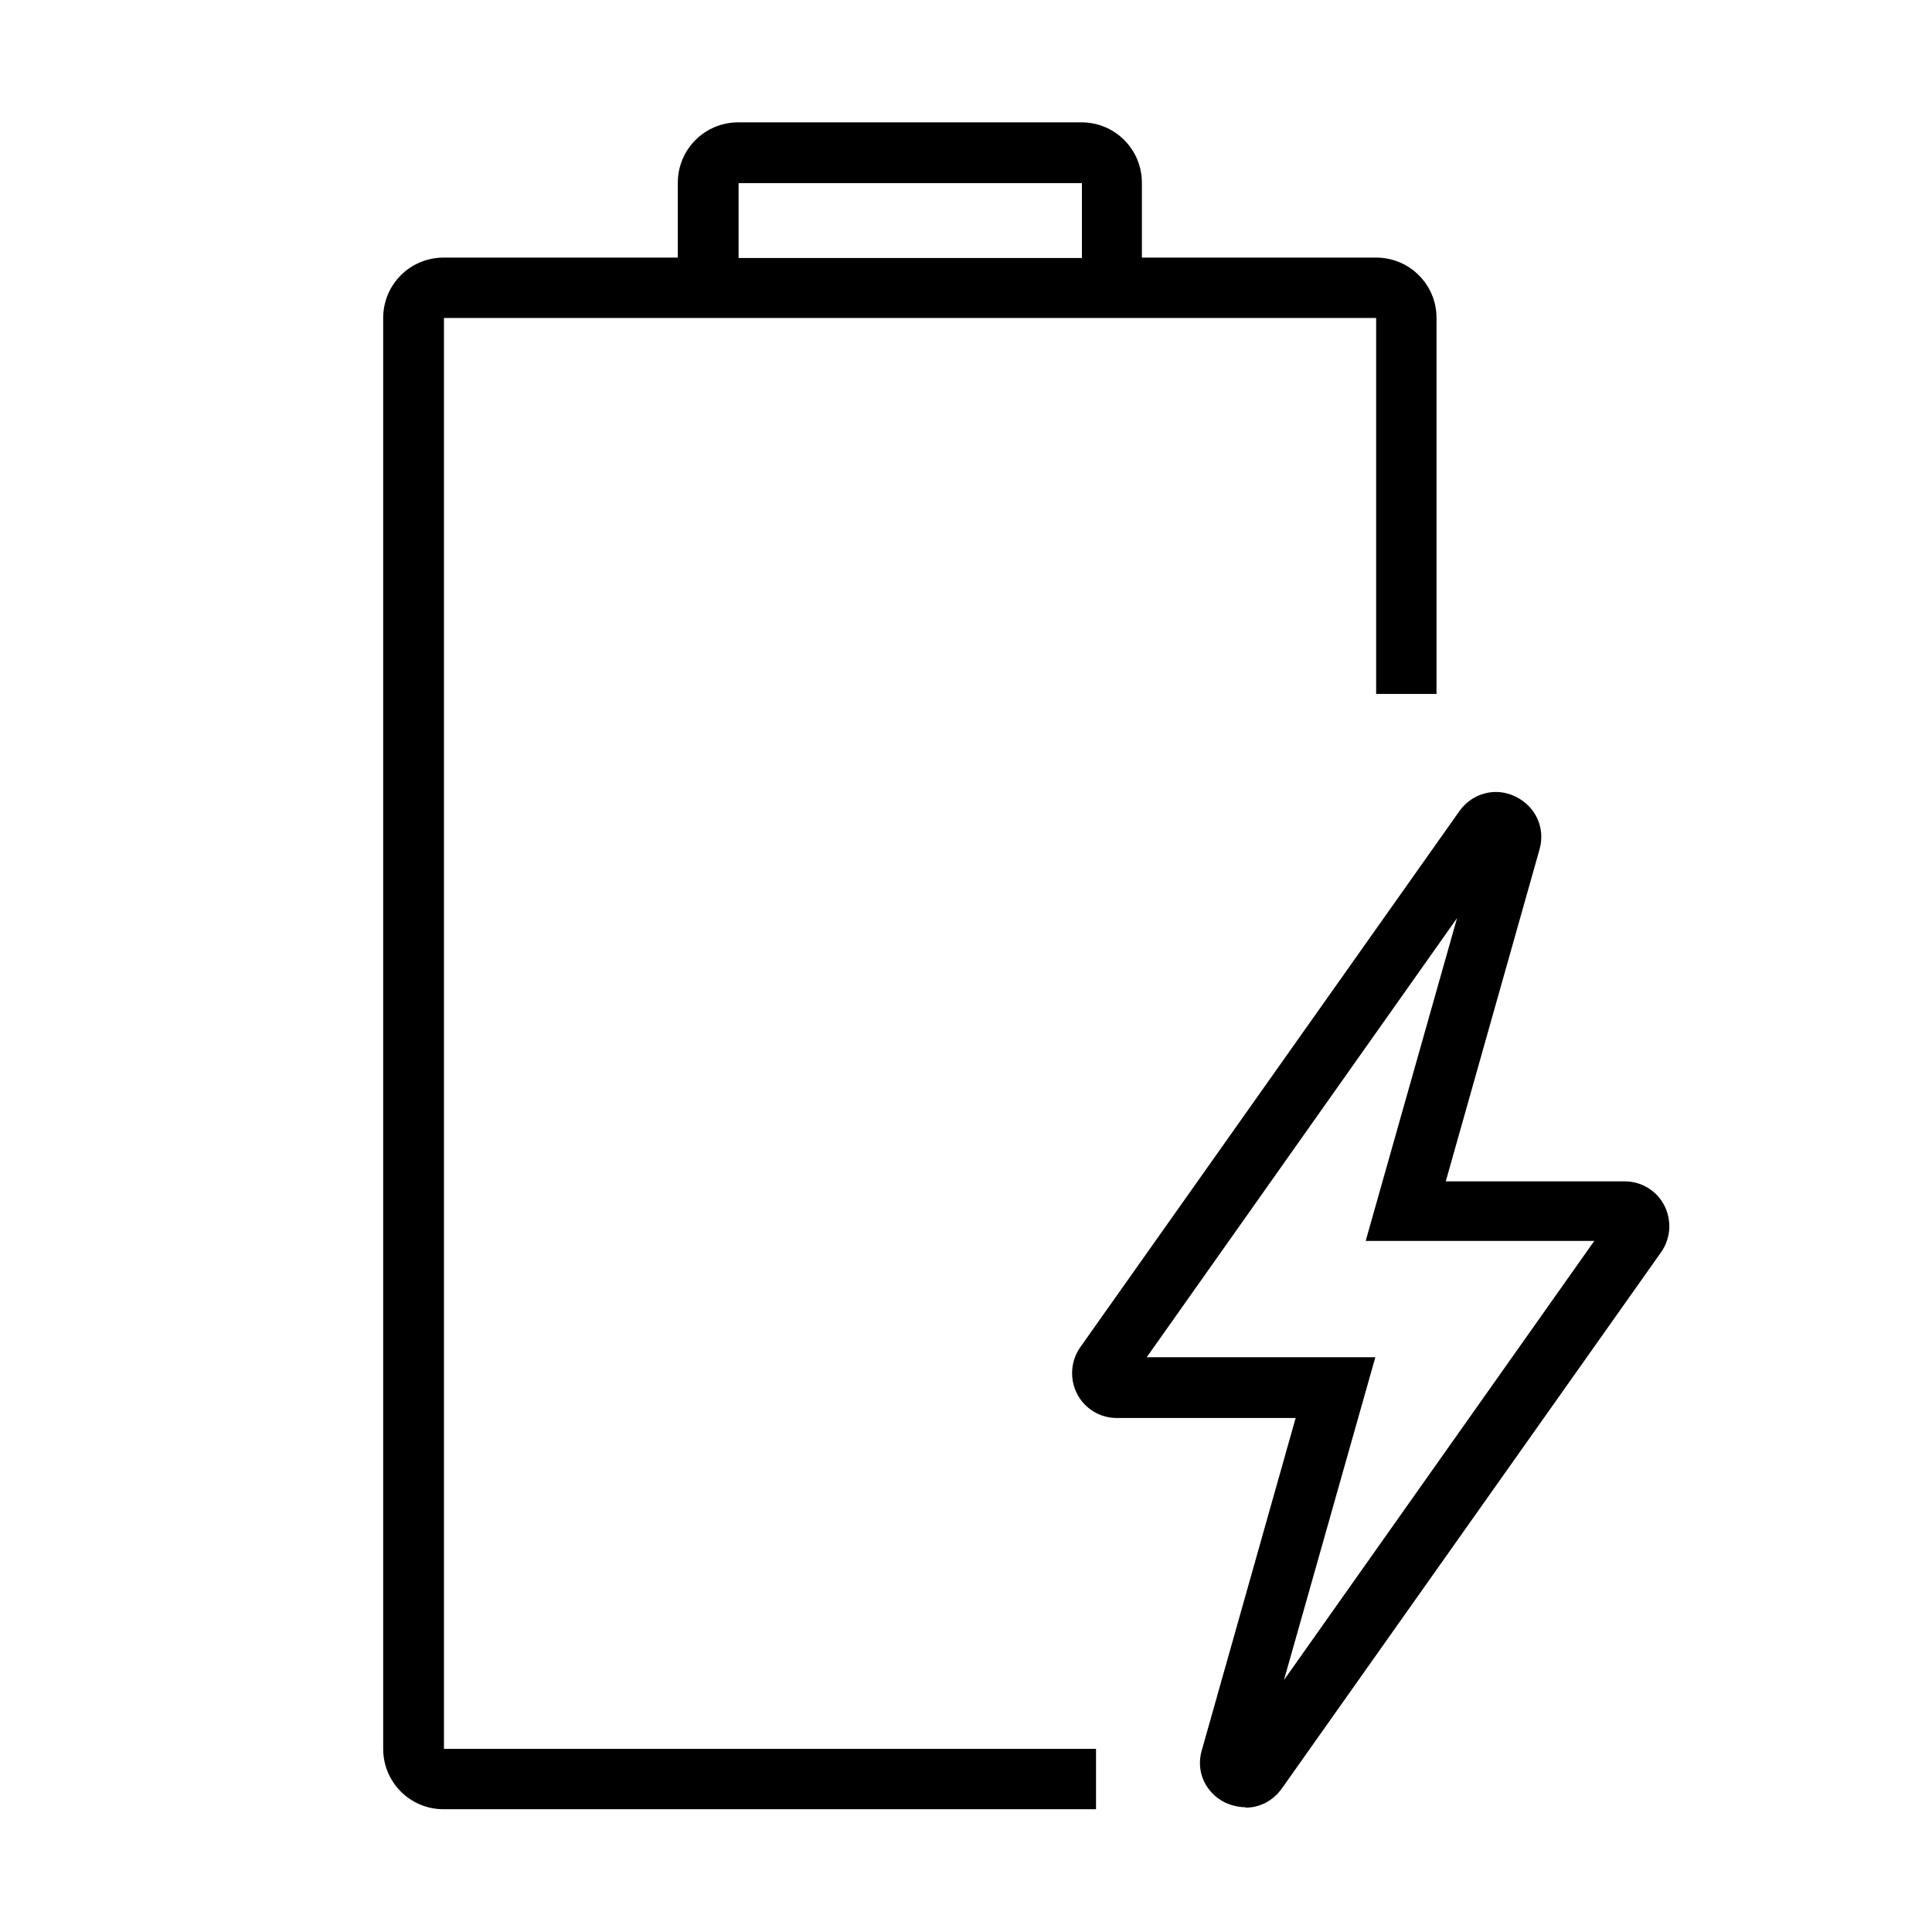 <?xml version="1.0" encoding="UTF-8"?>
<svg id="icon" xmlns="http://www.w3.org/2000/svg" viewBox="0 0 48 48">
  <defs>
    <style>
      .cls-1 {
        fill: none;
      }
    </style>
  </defs>
  <g>
    <path d="M34.19,6.4h-5.82v-1.86c0-.83-.67-1.5-1.5-1.5h-8.53c-.83,0-1.5.67-1.5,1.5v1.86h-5.82c-.83,0-1.5.67-1.5,1.5v35.55c0,.83.67,1.5,1.5,1.5h16.21v-1.5H11.03V7.9h23.16v9.34h1.5V7.9c0-.83-.67-1.5-1.5-1.5ZM18.35,4.55h8.53v1.86h-8.53v-1.86Z"/>
    <path d="M30.94,44.9c-.16,0-.33-.04-.49-.11-.5-.24-.75-.78-.59-1.31l2.33-8.25h-4.44c-.42,0-.8-.23-.99-.6-.19-.37-.16-.82.08-1.16l9.42-13.32c.32-.45.9-.6,1.39-.36.5.24.75.78.6,1.31l-2.33,8.25h4.44c.42,0,.8.23.99.6.19.37.16.82-.08,1.16l-9.42,13.32c-.22.31-.55.48-.9.48ZM28.49,33.72h5.68l-2.27,8.02,7.71-10.91h-5.68l2.27-8.02-7.71,10.91Z"/>
  </g>
  <rect class="cls-1" width="48" height="48"/>
</svg>